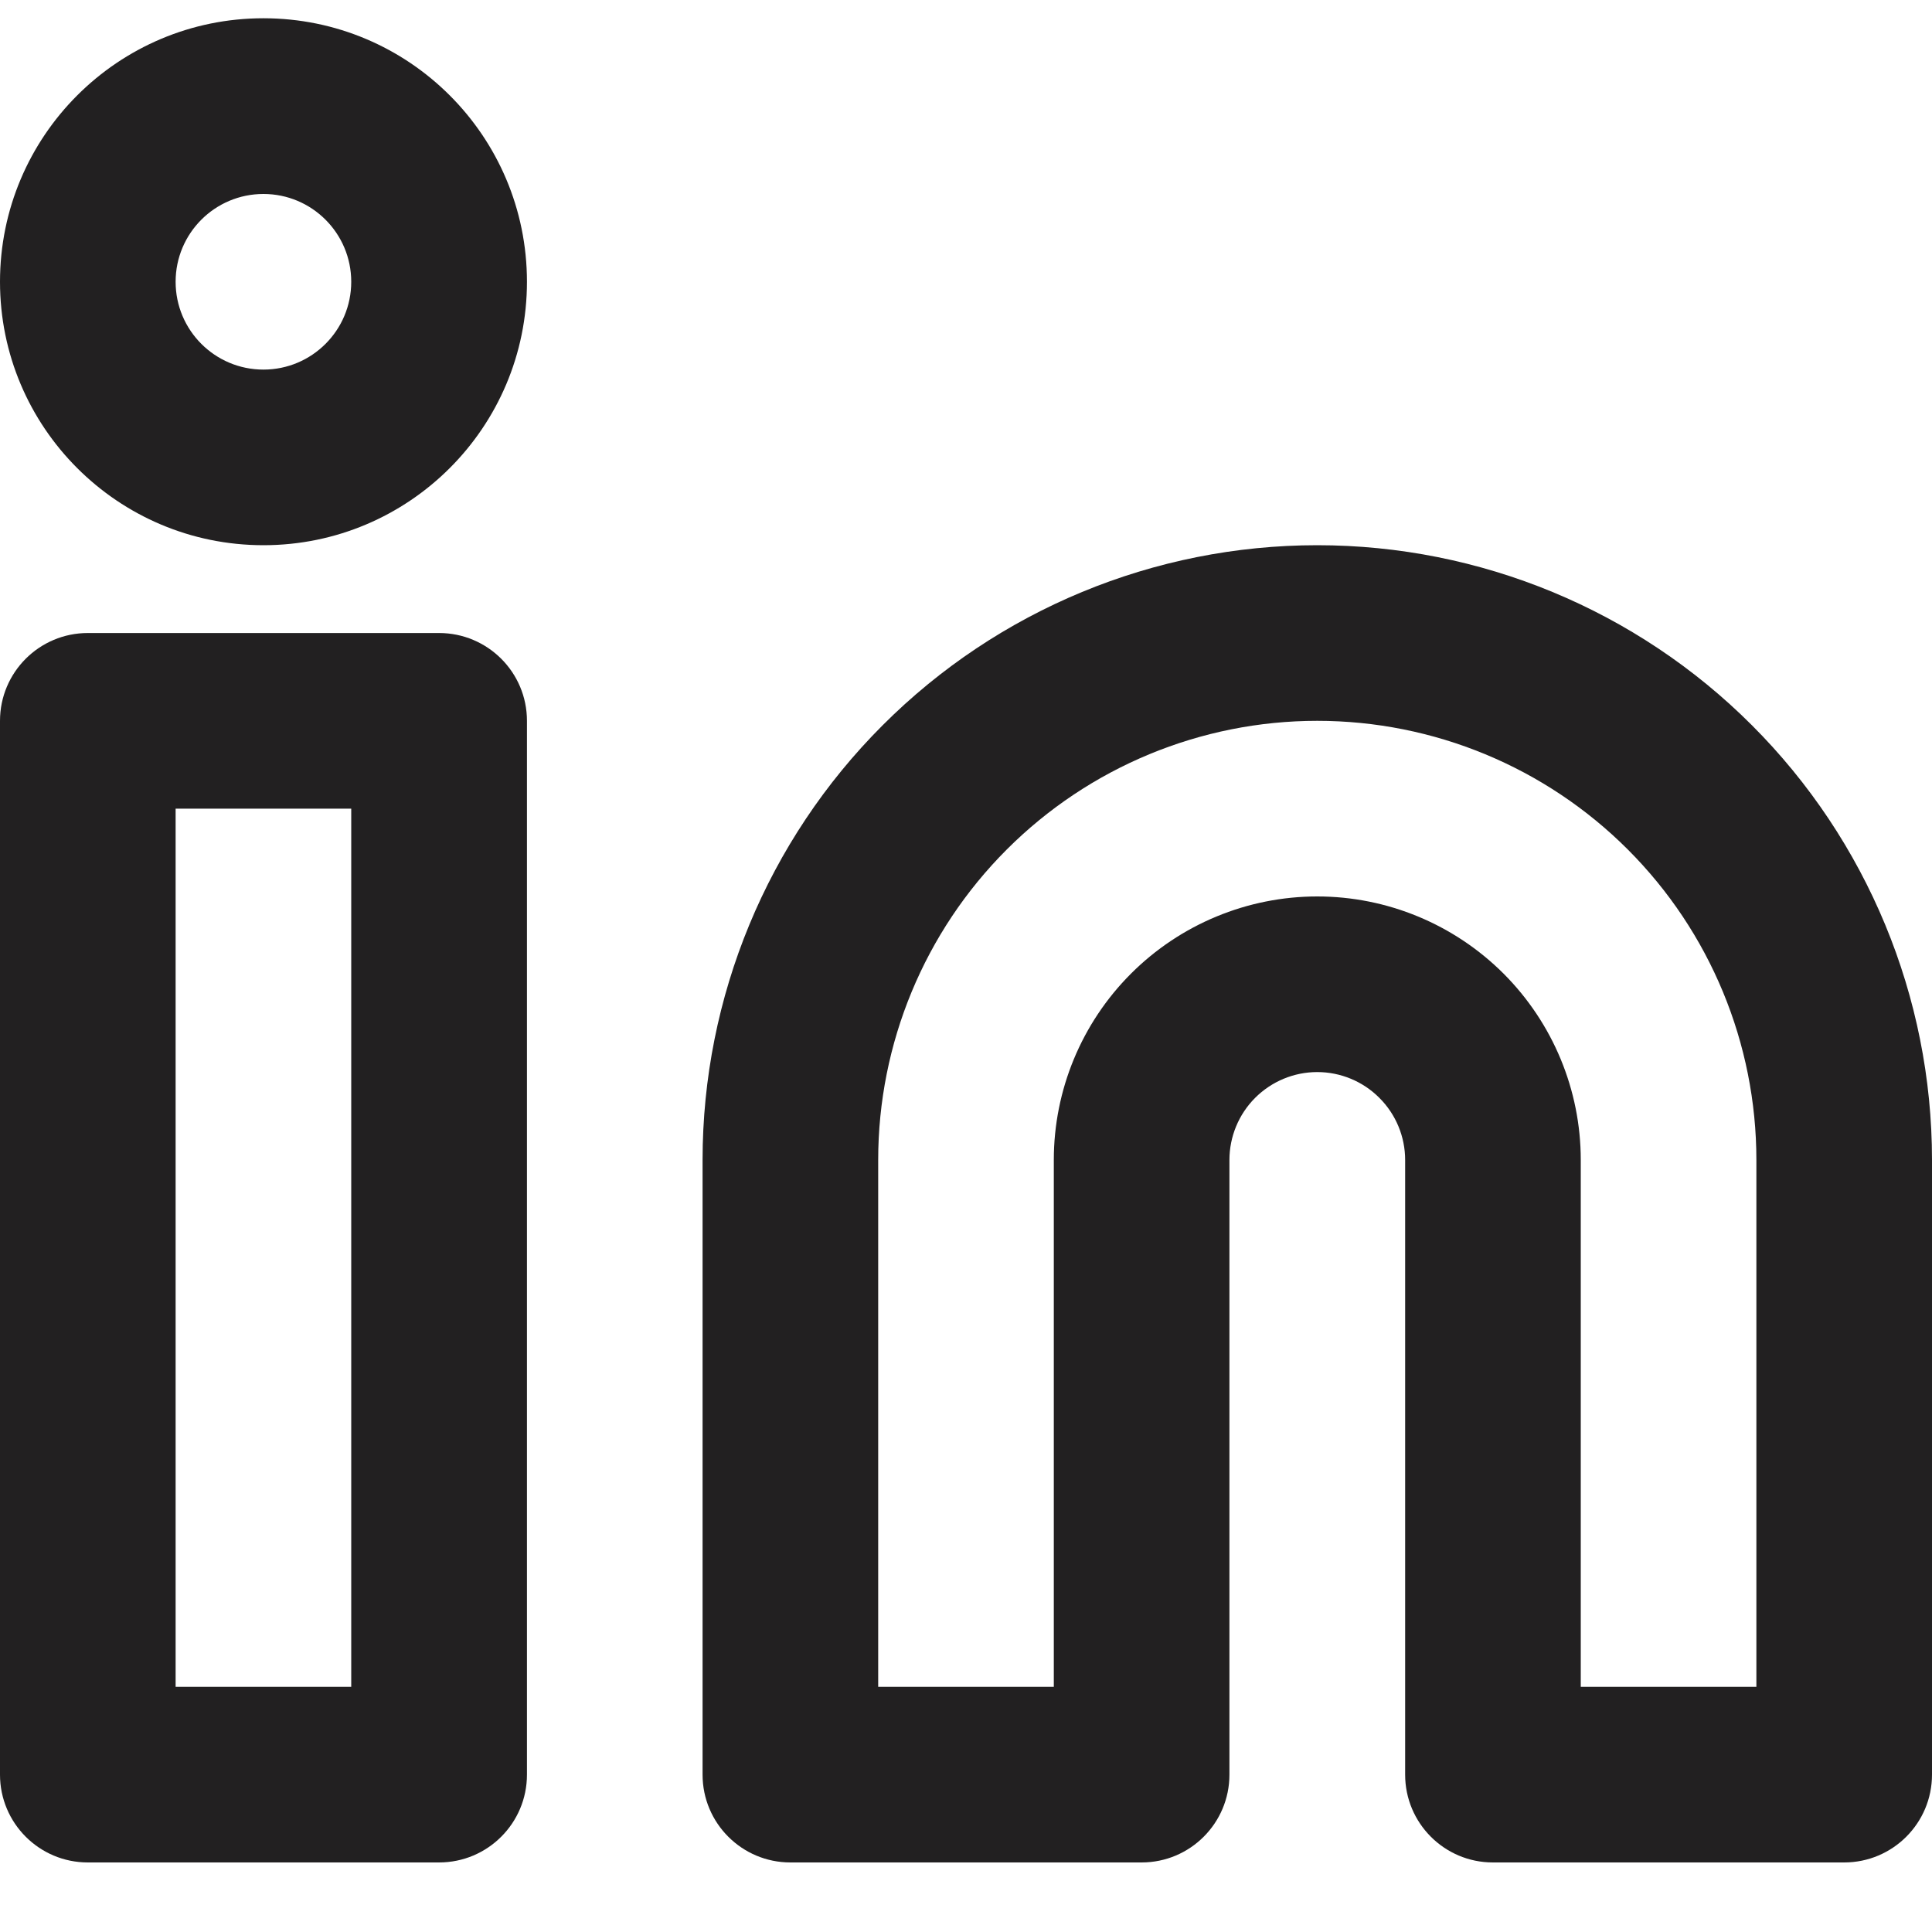 <svg xmlns="http://www.w3.org/2000/svg" width="20" height="20" viewBox="0 0 20 20" fill="none"><path id="Vector (Stroke)" fill-rule="evenodd" clip-rule="evenodd" d="M2.727 2.008C2.225 2.008 1.818 2.415 1.818 2.917C1.818 3.419 2.225 3.826 2.727 3.826C3.229 3.826 3.636 3.419 3.636 2.917C3.636 2.415 3.229 2.008 2.727 2.008ZM0 2.917C0 1.41 1.221 0.189 2.727 0.189C4.234 0.189 5.455 1.41 5.455 2.917C5.455 4.423 4.234 5.644 2.727 5.644C1.221 5.644 0 4.423 0 2.917ZM13.636 7.462C12.431 7.462 11.275 7.941 10.422 8.794C9.57 9.646 9.091 10.802 9.091 12.008V17.462H10.909V12.008C10.909 11.284 11.196 10.591 11.708 10.079C12.219 9.568 12.913 9.28 13.636 9.28C14.36 9.28 15.053 9.568 15.565 10.079C16.076 10.591 16.364 11.284 16.364 12.008V17.462H18.182V12.008C18.182 10.802 17.703 9.646 16.851 8.794C15.998 7.941 14.842 7.462 13.636 7.462ZM9.137 7.508C10.33 6.314 11.949 5.644 13.636 5.644C15.324 5.644 16.943 6.314 18.136 7.508C19.329 8.701 20 10.32 20 12.008V18.371C20 18.873 19.593 19.28 19.091 19.28H15.454C14.953 19.28 14.546 18.873 14.546 18.371V12.008C14.546 11.767 14.45 11.535 14.279 11.365C14.109 11.194 13.877 11.098 13.636 11.098C13.395 11.098 13.164 11.194 12.993 11.365C12.823 11.535 12.727 11.767 12.727 12.008V18.371C12.727 18.873 12.32 19.28 11.818 19.28H8.182C7.68 19.28 7.273 18.873 7.273 18.371V12.008C7.273 10.32 7.943 8.701 9.137 7.508ZM0 7.462C0 6.96 0.407 6.553 0.909 6.553H4.545C5.048 6.553 5.455 6.96 5.455 7.462V18.371C5.455 18.873 5.048 19.28 4.545 19.28H0.909C0.407 19.28 0 18.873 0 18.371V7.462ZM1.818 8.371V17.462H3.636V8.371H1.818Z" fill="#222021"></path></svg>